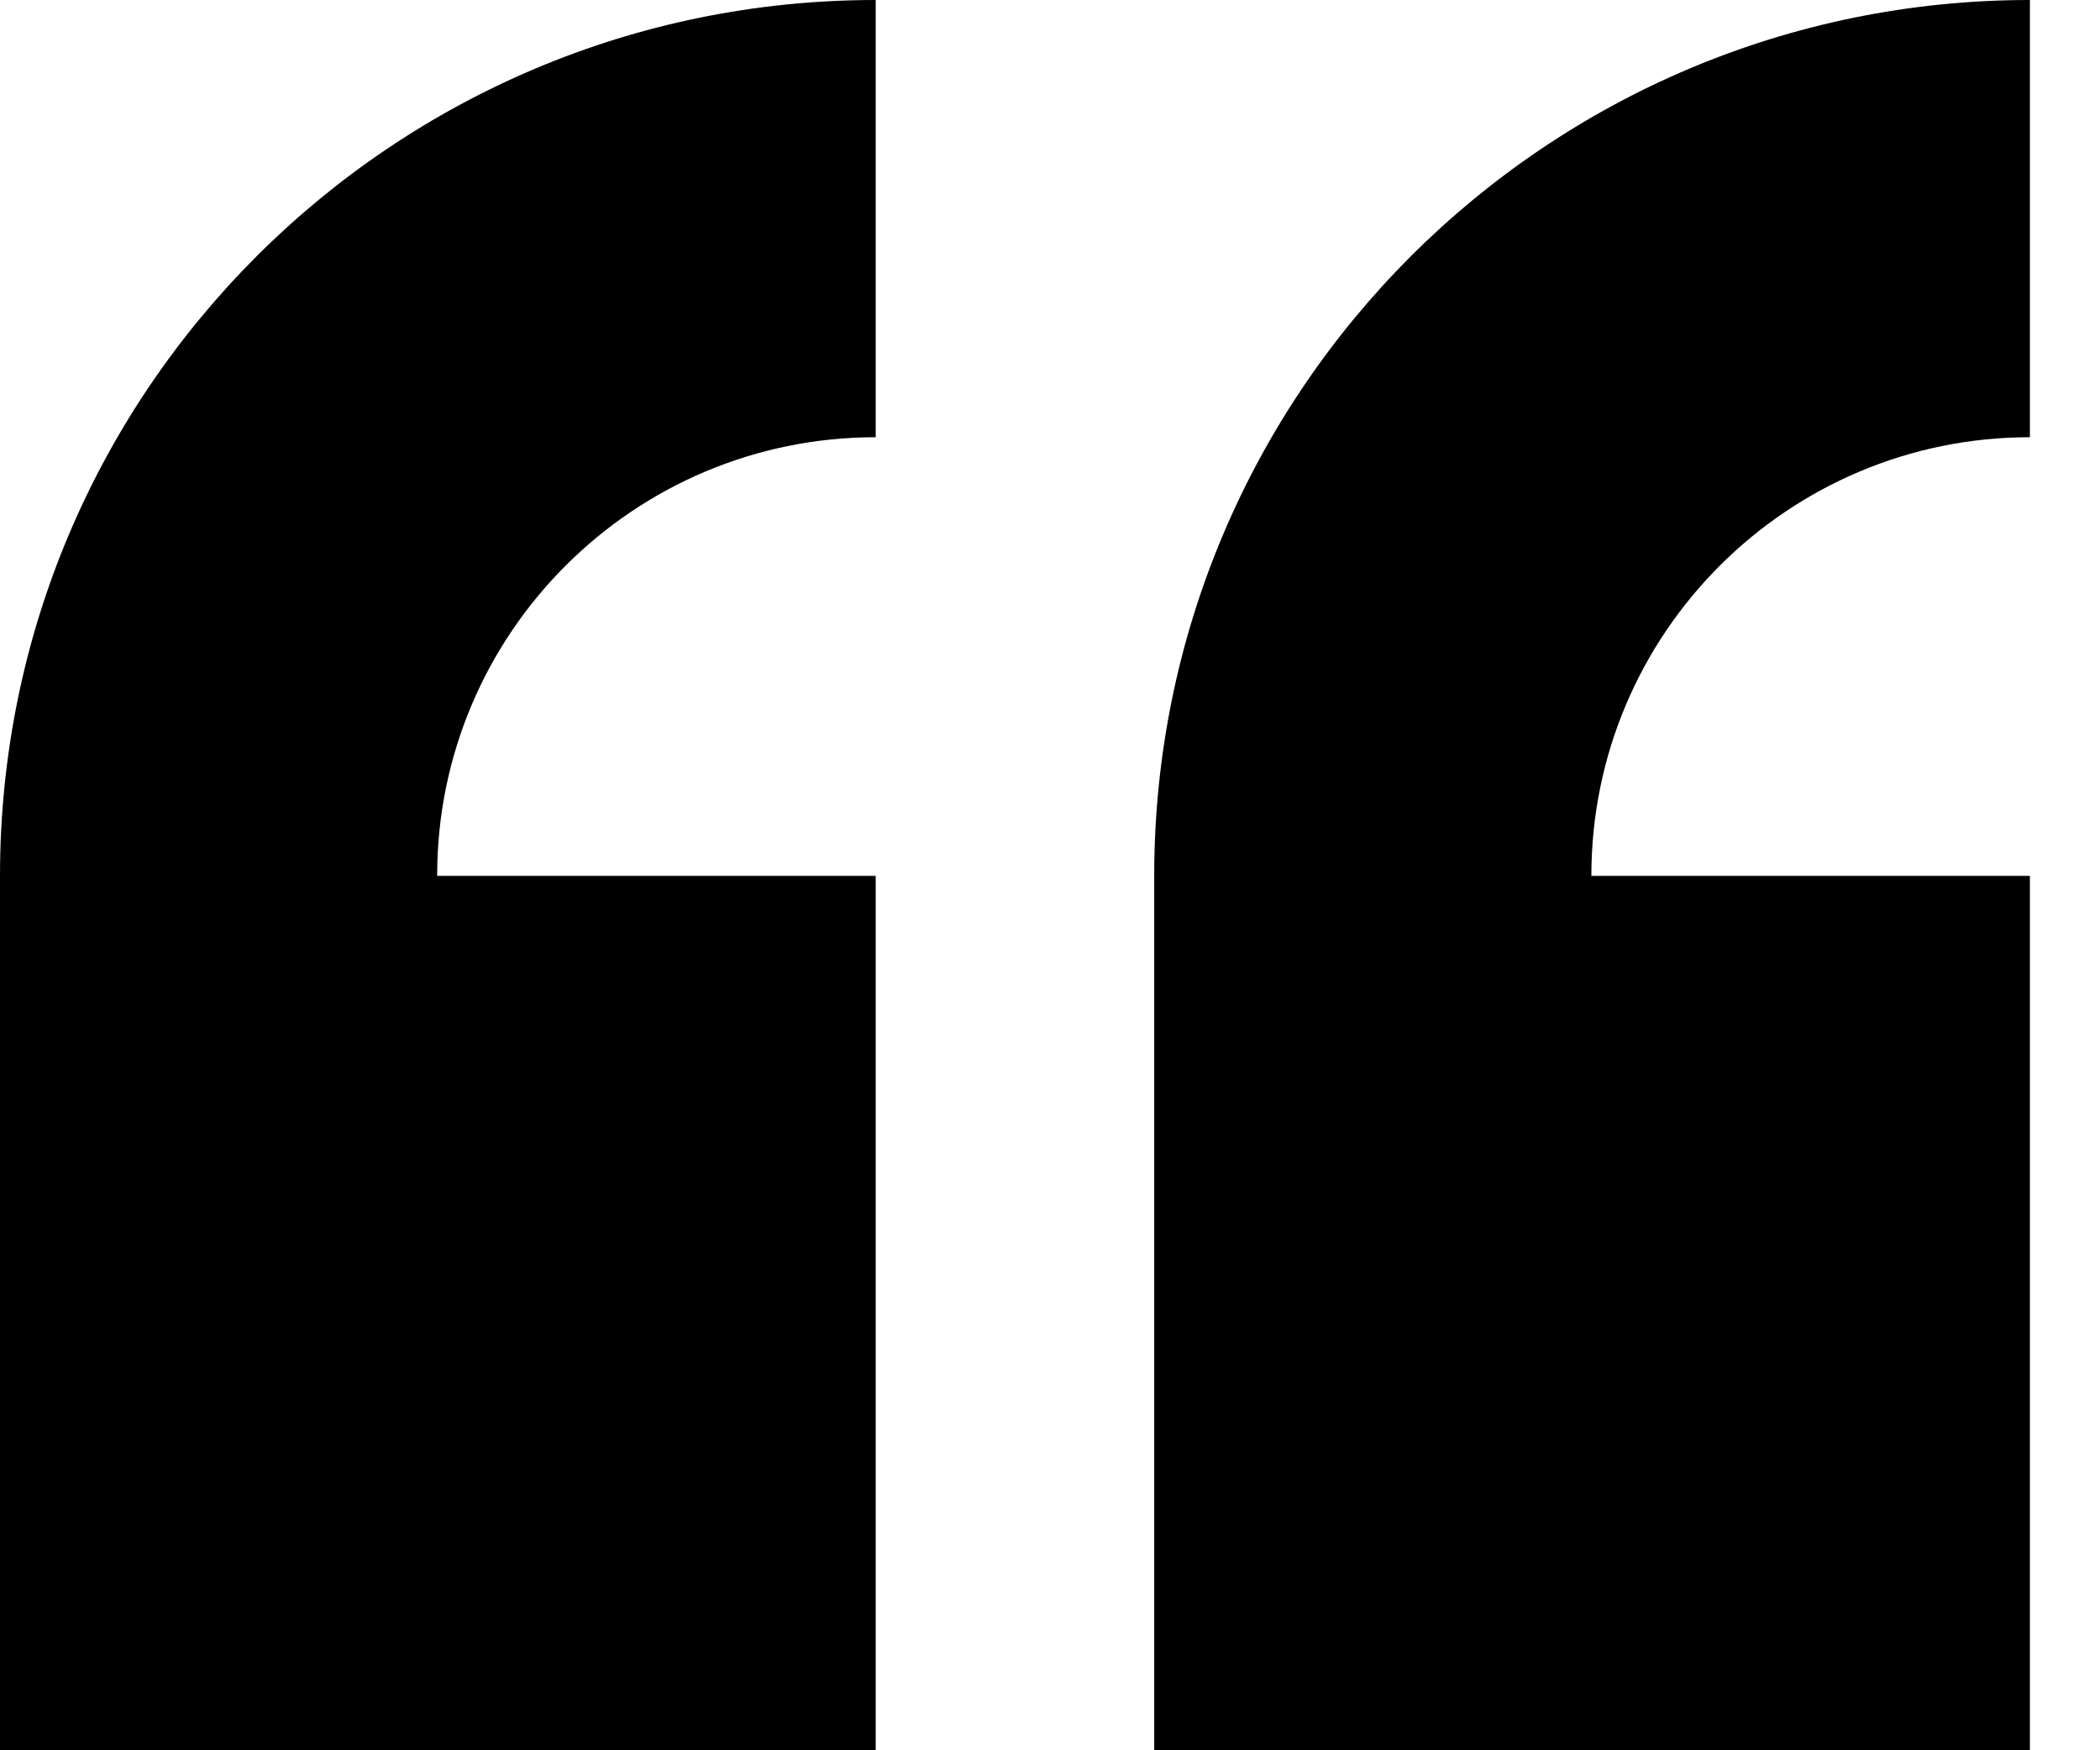 <svg width="24" height="20" viewBox="0 0 24 20" fill="none" xmlns="http://www.w3.org/2000/svg">
<path d="M10.008 10.008H4.996C4.996 7.232 7.247 4.996 10.008 4.996V0C4.486 0 0 4.471 0 10.008V20H10.008V10.008Z" fill="black"/>
<path d="M23.199 4.996V0C17.677 0 13.191 4.471 13.191 10.008V20H23.199V10.008H18.187C18.187 7.232 20.438 4.996 23.199 4.996Z" fill="black"/>
</svg>
